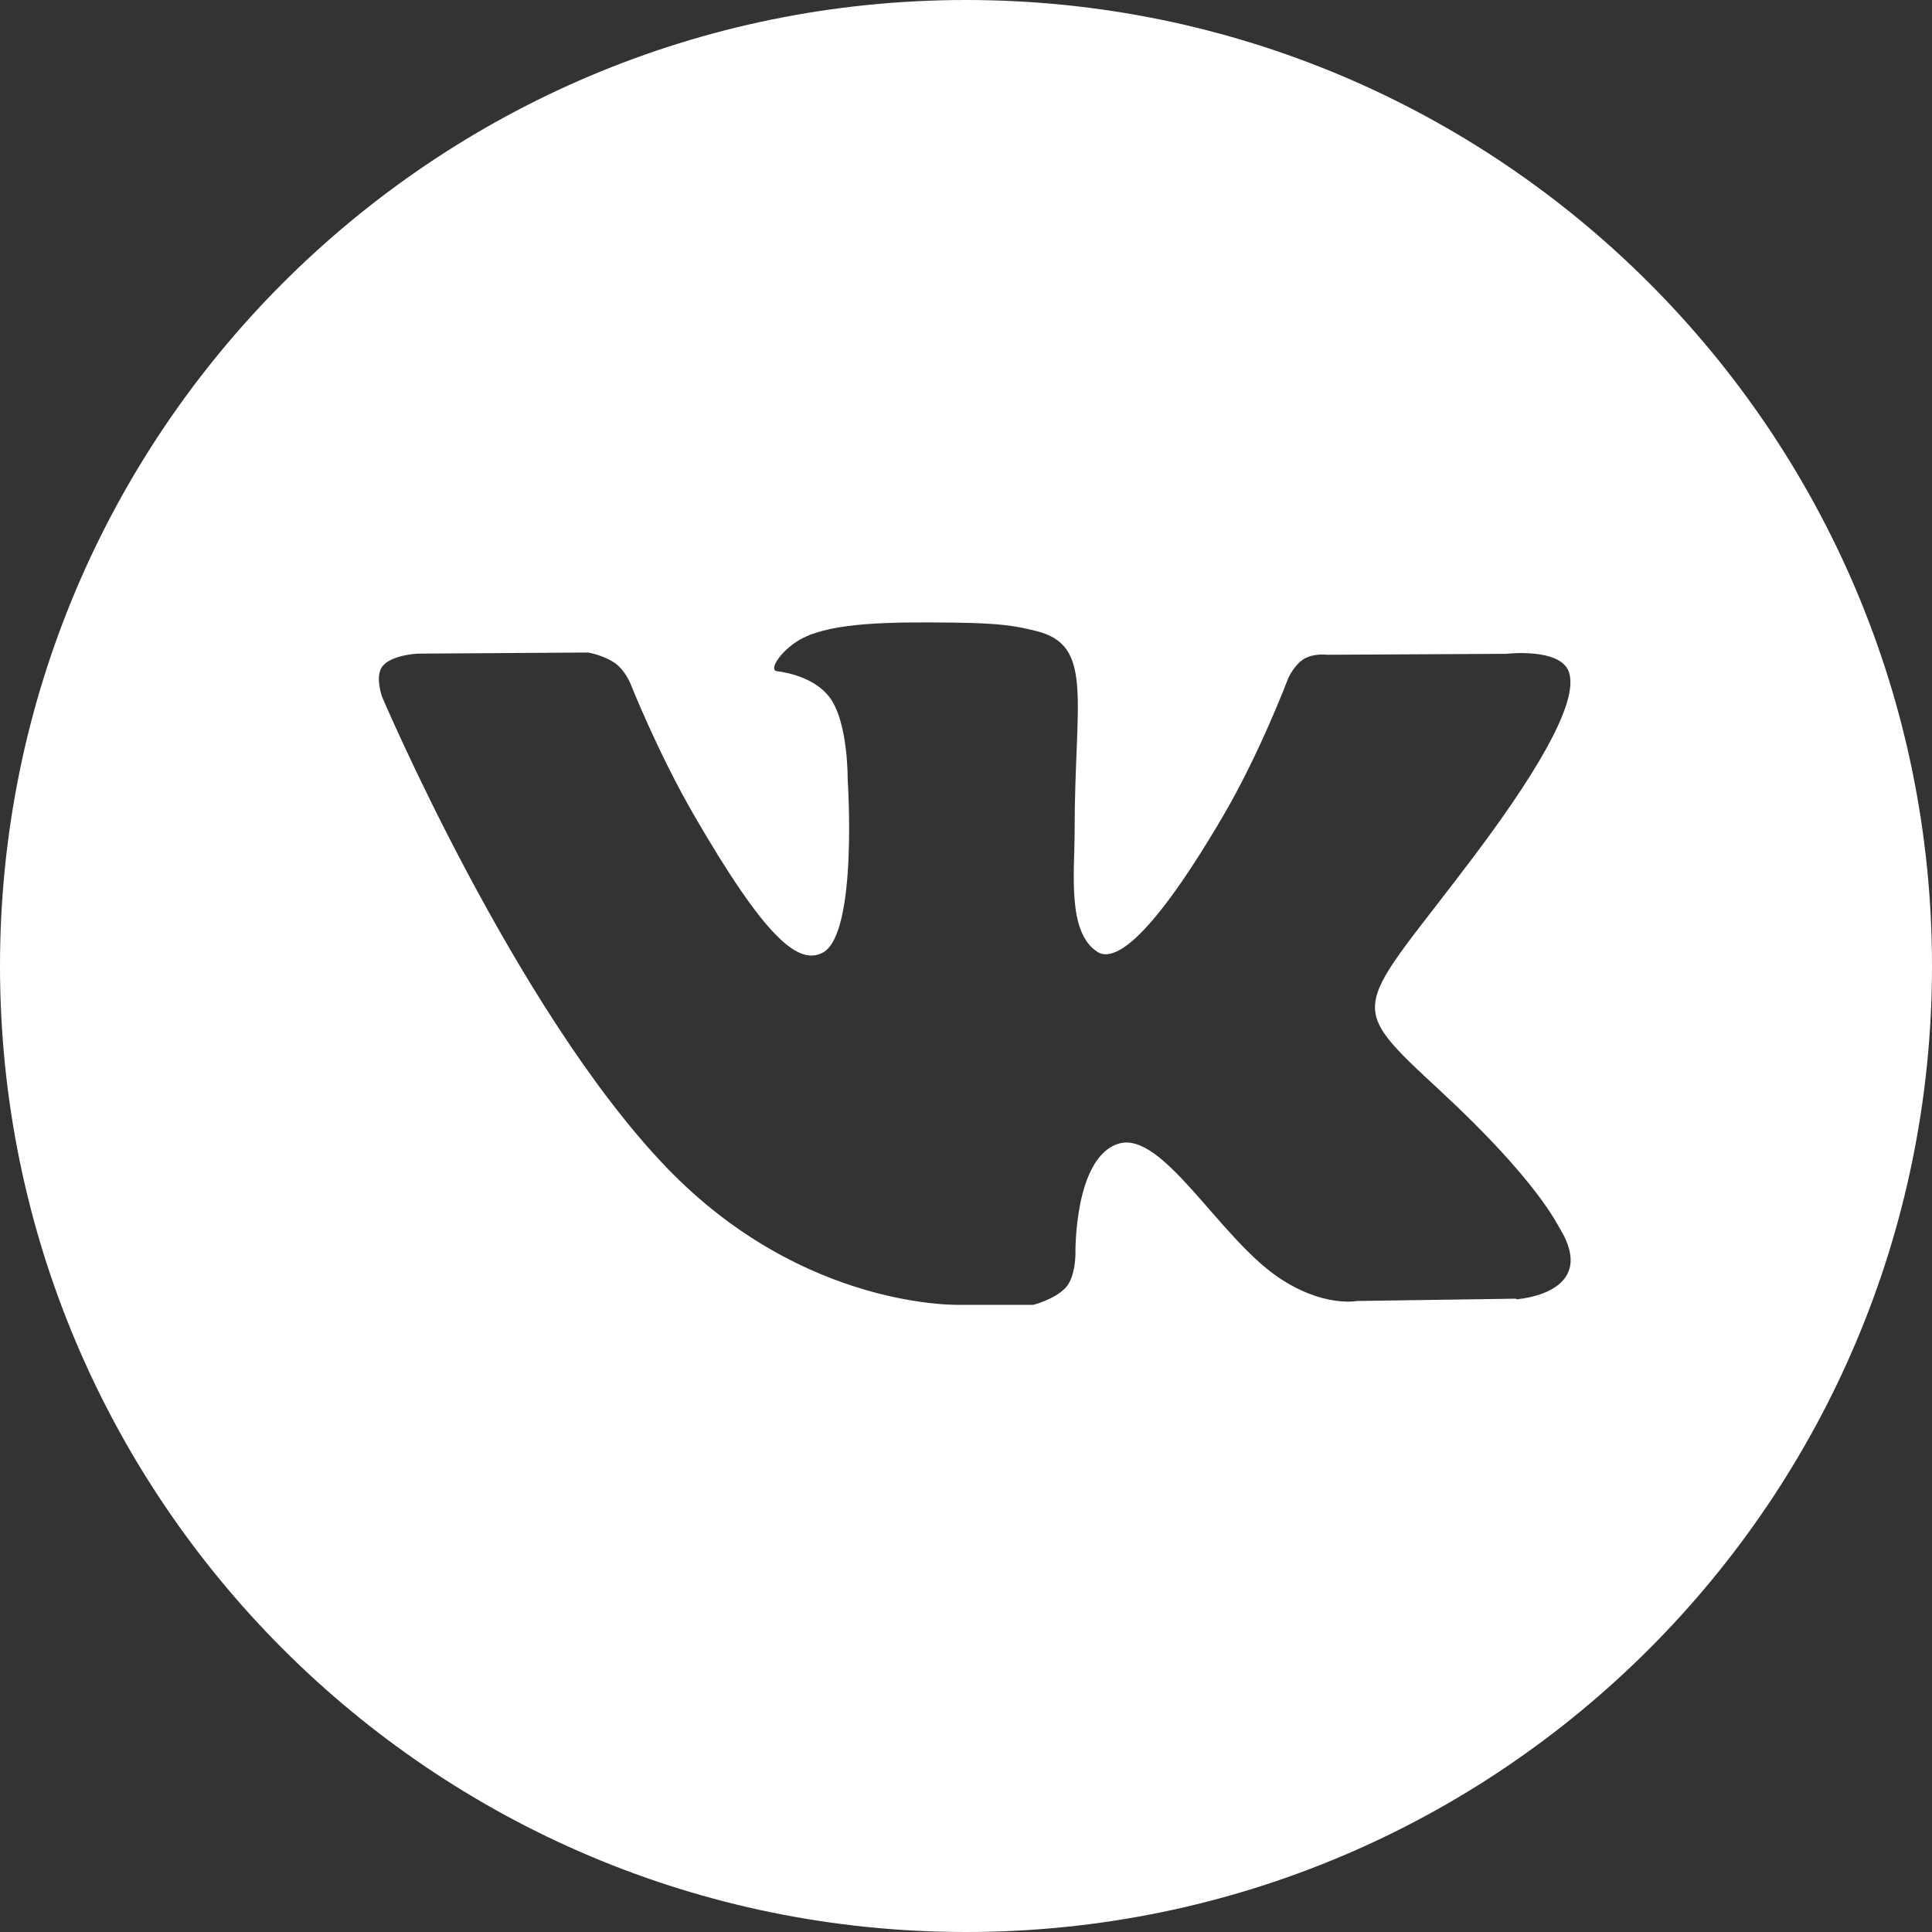 <?xml version="1.0" encoding="UTF-8"?> <svg xmlns="http://www.w3.org/2000/svg" width="31" height="31" viewBox="0 0 31 31" fill="none"><rect x="0" y="0" width="31" height="31" fill="#333333" stroke="none"/> <g clip-path="url(#clip0_605_7)"> <path d="M15.5 0C6.94 0 0 6.94 0 15.5C0 24.06 6.94 31 15.5 31C24.06 31 31 24.06 31 15.5C31 6.94 24.06 0 15.5 0ZM24.326 20.838L21.772 20.875C21.772 20.875 21.224 20.984 20.501 20.488C19.547 19.834 18.644 18.13 17.945 18.352C17.232 18.576 17.256 20.11 17.256 20.11C17.256 20.11 17.261 20.486 17.099 20.661C16.924 20.851 16.578 20.937 16.578 20.937H15.435C15.435 20.937 12.912 21.041 10.692 18.73C8.27 16.21 6.131 11.182 6.131 11.182C6.131 11.182 6.008 10.843 6.142 10.684C6.293 10.506 6.702 10.488 6.702 10.488L9.434 10.47C9.434 10.47 9.692 10.512 9.878 10.647C10.029 10.759 10.115 10.966 10.115 10.966C10.115 10.966 10.556 12.082 11.143 13.092C12.286 15.064 12.815 15.495 13.204 15.284C13.77 14.976 13.601 12.497 13.601 12.497C13.601 12.497 13.611 11.597 13.316 11.195C13.087 10.885 12.659 10.793 12.468 10.77C12.314 10.749 12.565 10.392 12.894 10.232C13.384 9.992 14.253 9.977 15.278 9.99C16.077 9.998 16.306 10.047 16.619 10.123C17.561 10.35 17.243 11.226 17.243 13.335C17.243 14.008 17.12 14.957 17.608 15.273C17.817 15.409 18.331 15.294 19.609 13.121C20.217 12.09 20.671 10.88 20.671 10.88C20.671 10.88 20.77 10.663 20.924 10.572C21.083 10.478 21.295 10.506 21.295 10.506L24.167 10.491C24.167 10.491 25.031 10.389 25.172 10.778C25.32 11.187 24.848 12.142 23.674 13.708C21.743 16.277 21.529 16.035 23.131 17.522C24.66 18.941 24.979 19.633 25.031 19.716C25.665 20.765 24.329 20.848 24.329 20.848L24.326 20.838Z" fill="white"></path> </g> <defs> <clipPath id="clip0_605_7"> <rect width="31" height="31" fill="white"></rect> </clipPath> </defs> </svg> 